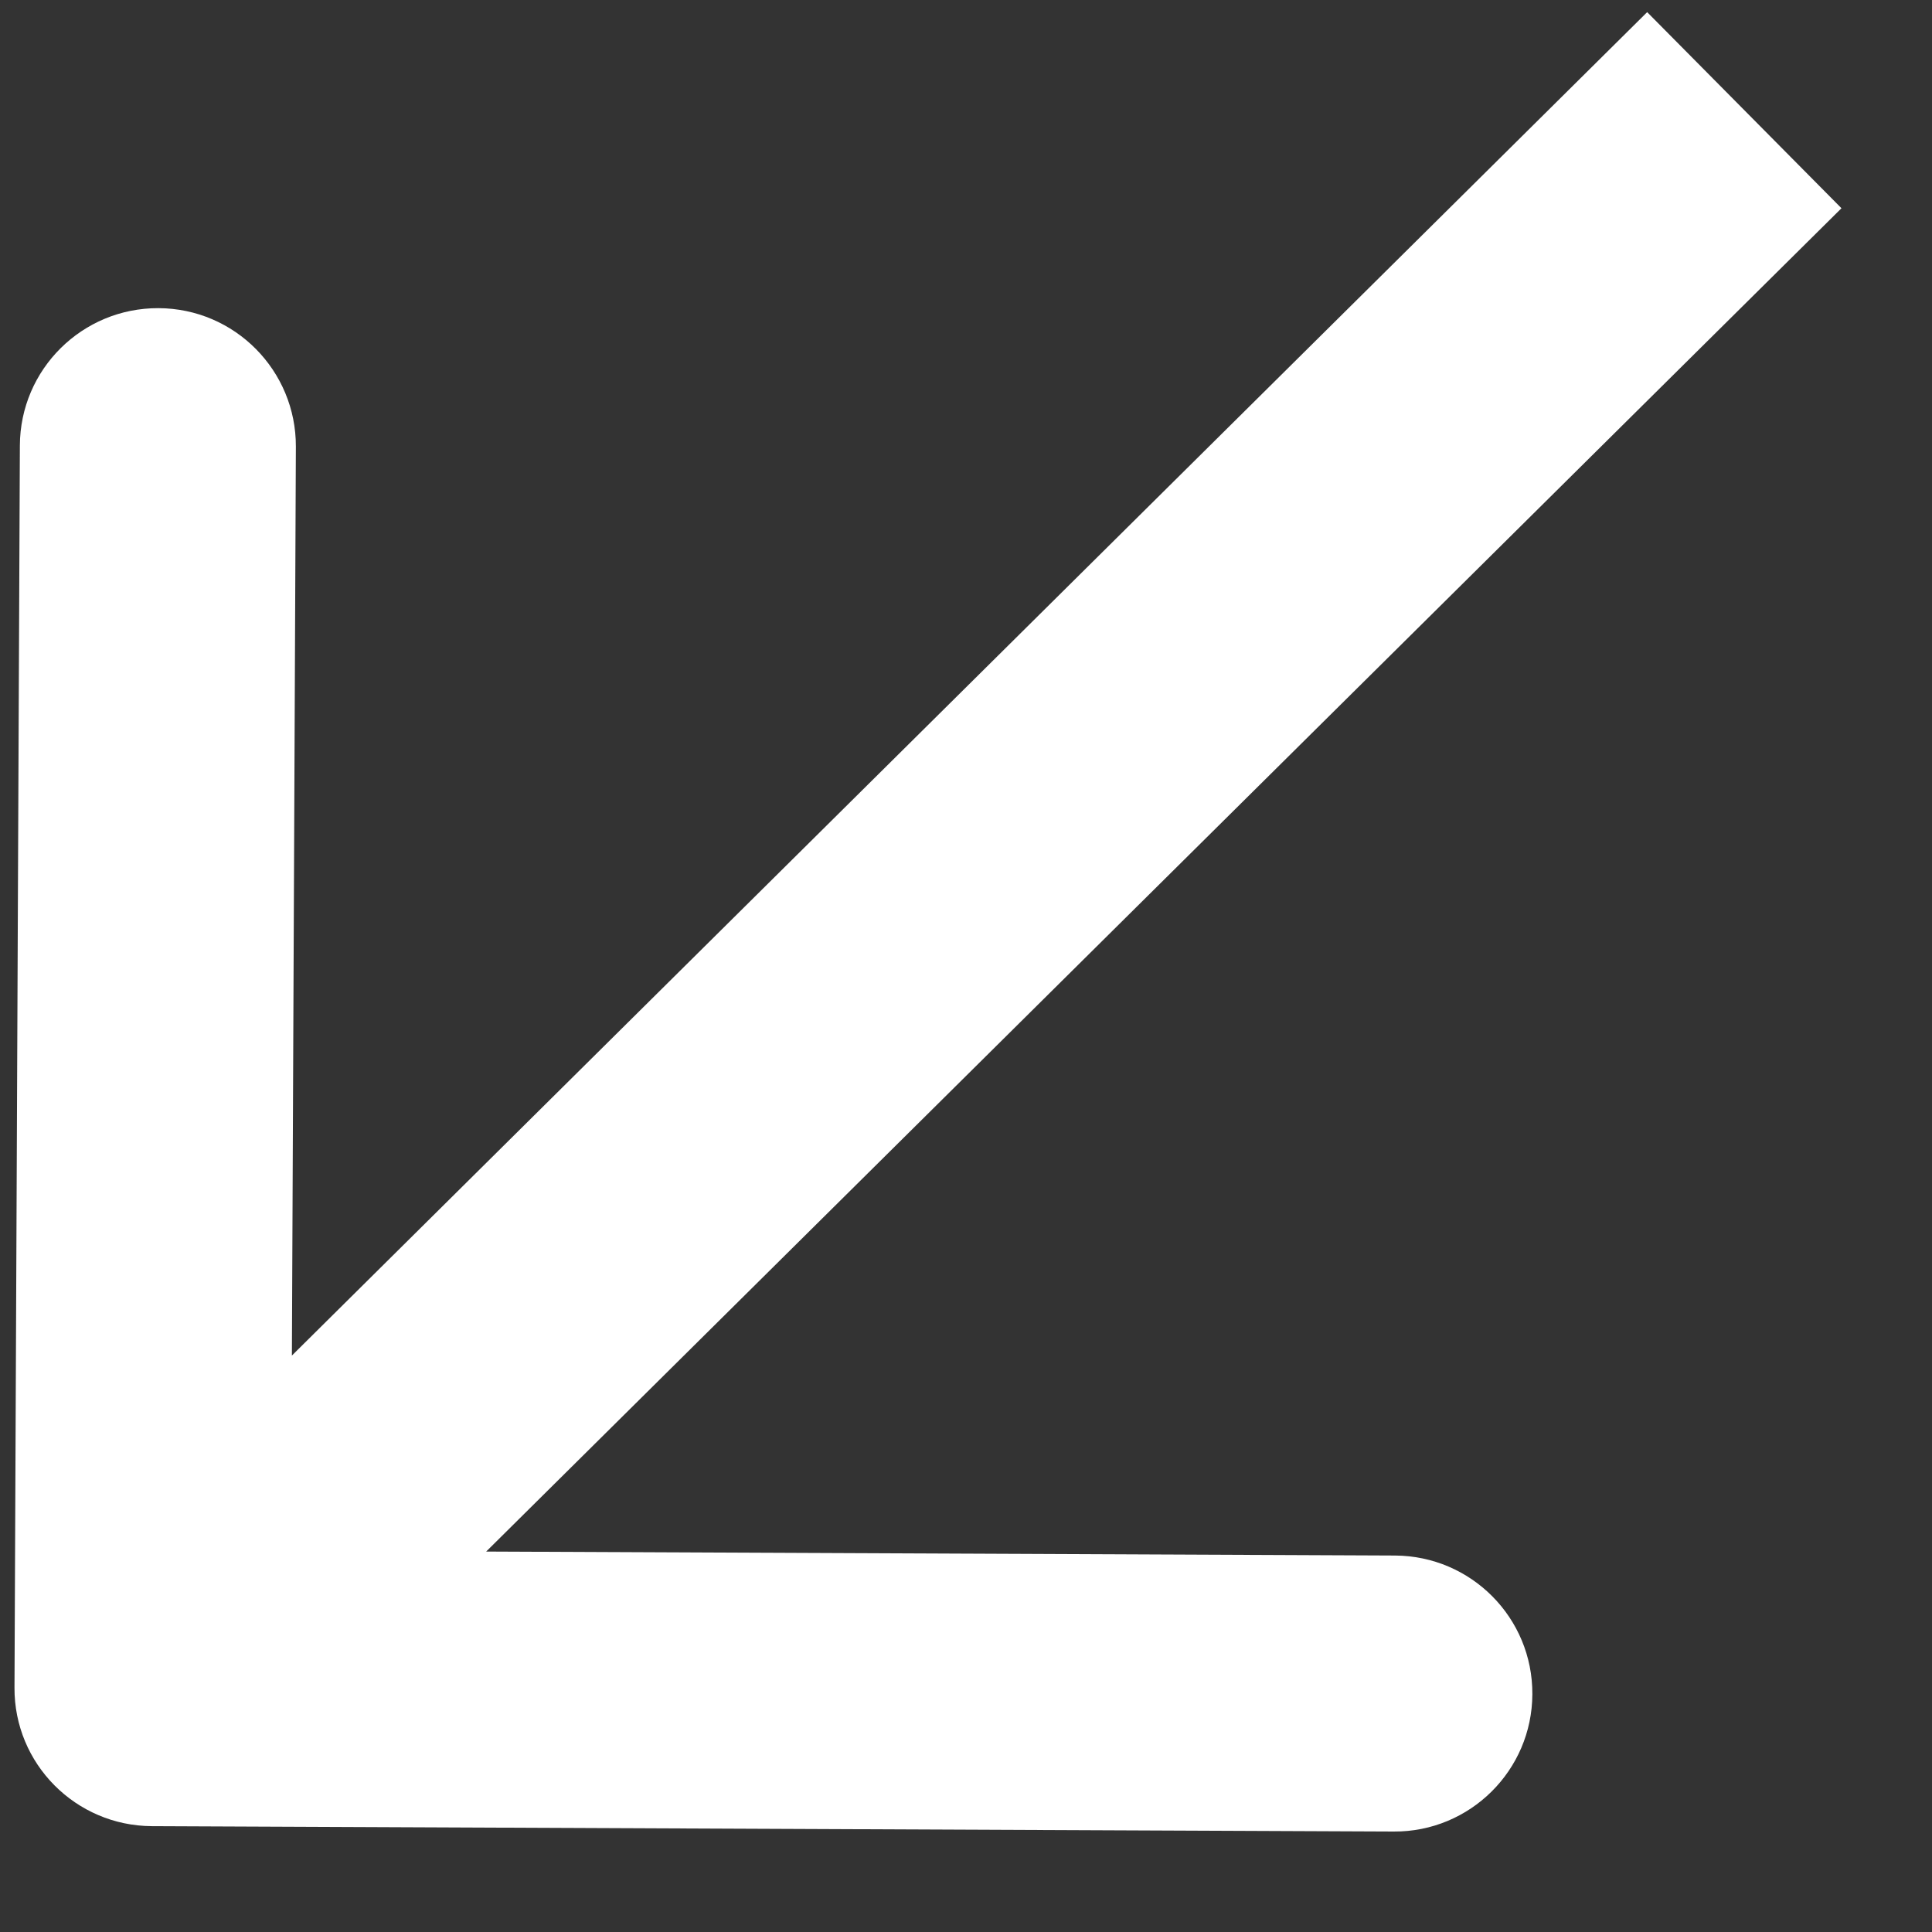 <?xml version="1.0" encoding="UTF-8"?> <svg xmlns="http://www.w3.org/2000/svg" width="14" height="14" viewBox="0 0 14 14" fill="none"><rect x="0" y="0" width="14" height="14" fill="#333333" stroke="none"/><path d="M0.105 12.229C0.102 12.781 0.548 13.23 1.1 13.233L10.1 13.272C10.652 13.275 11.102 12.829 11.104 12.277C11.107 11.724 10.661 11.275 10.109 11.272L2.109 11.237L2.144 3.237C2.146 2.685 1.701 2.235 1.148 2.233C0.596 2.231 0.146 2.676 0.144 3.229L0.105 12.229ZM11.936 0.088L0.4 11.523L1.808 12.943L13.344 1.509L11.936 0.088Z" fill="white"></path></svg> 